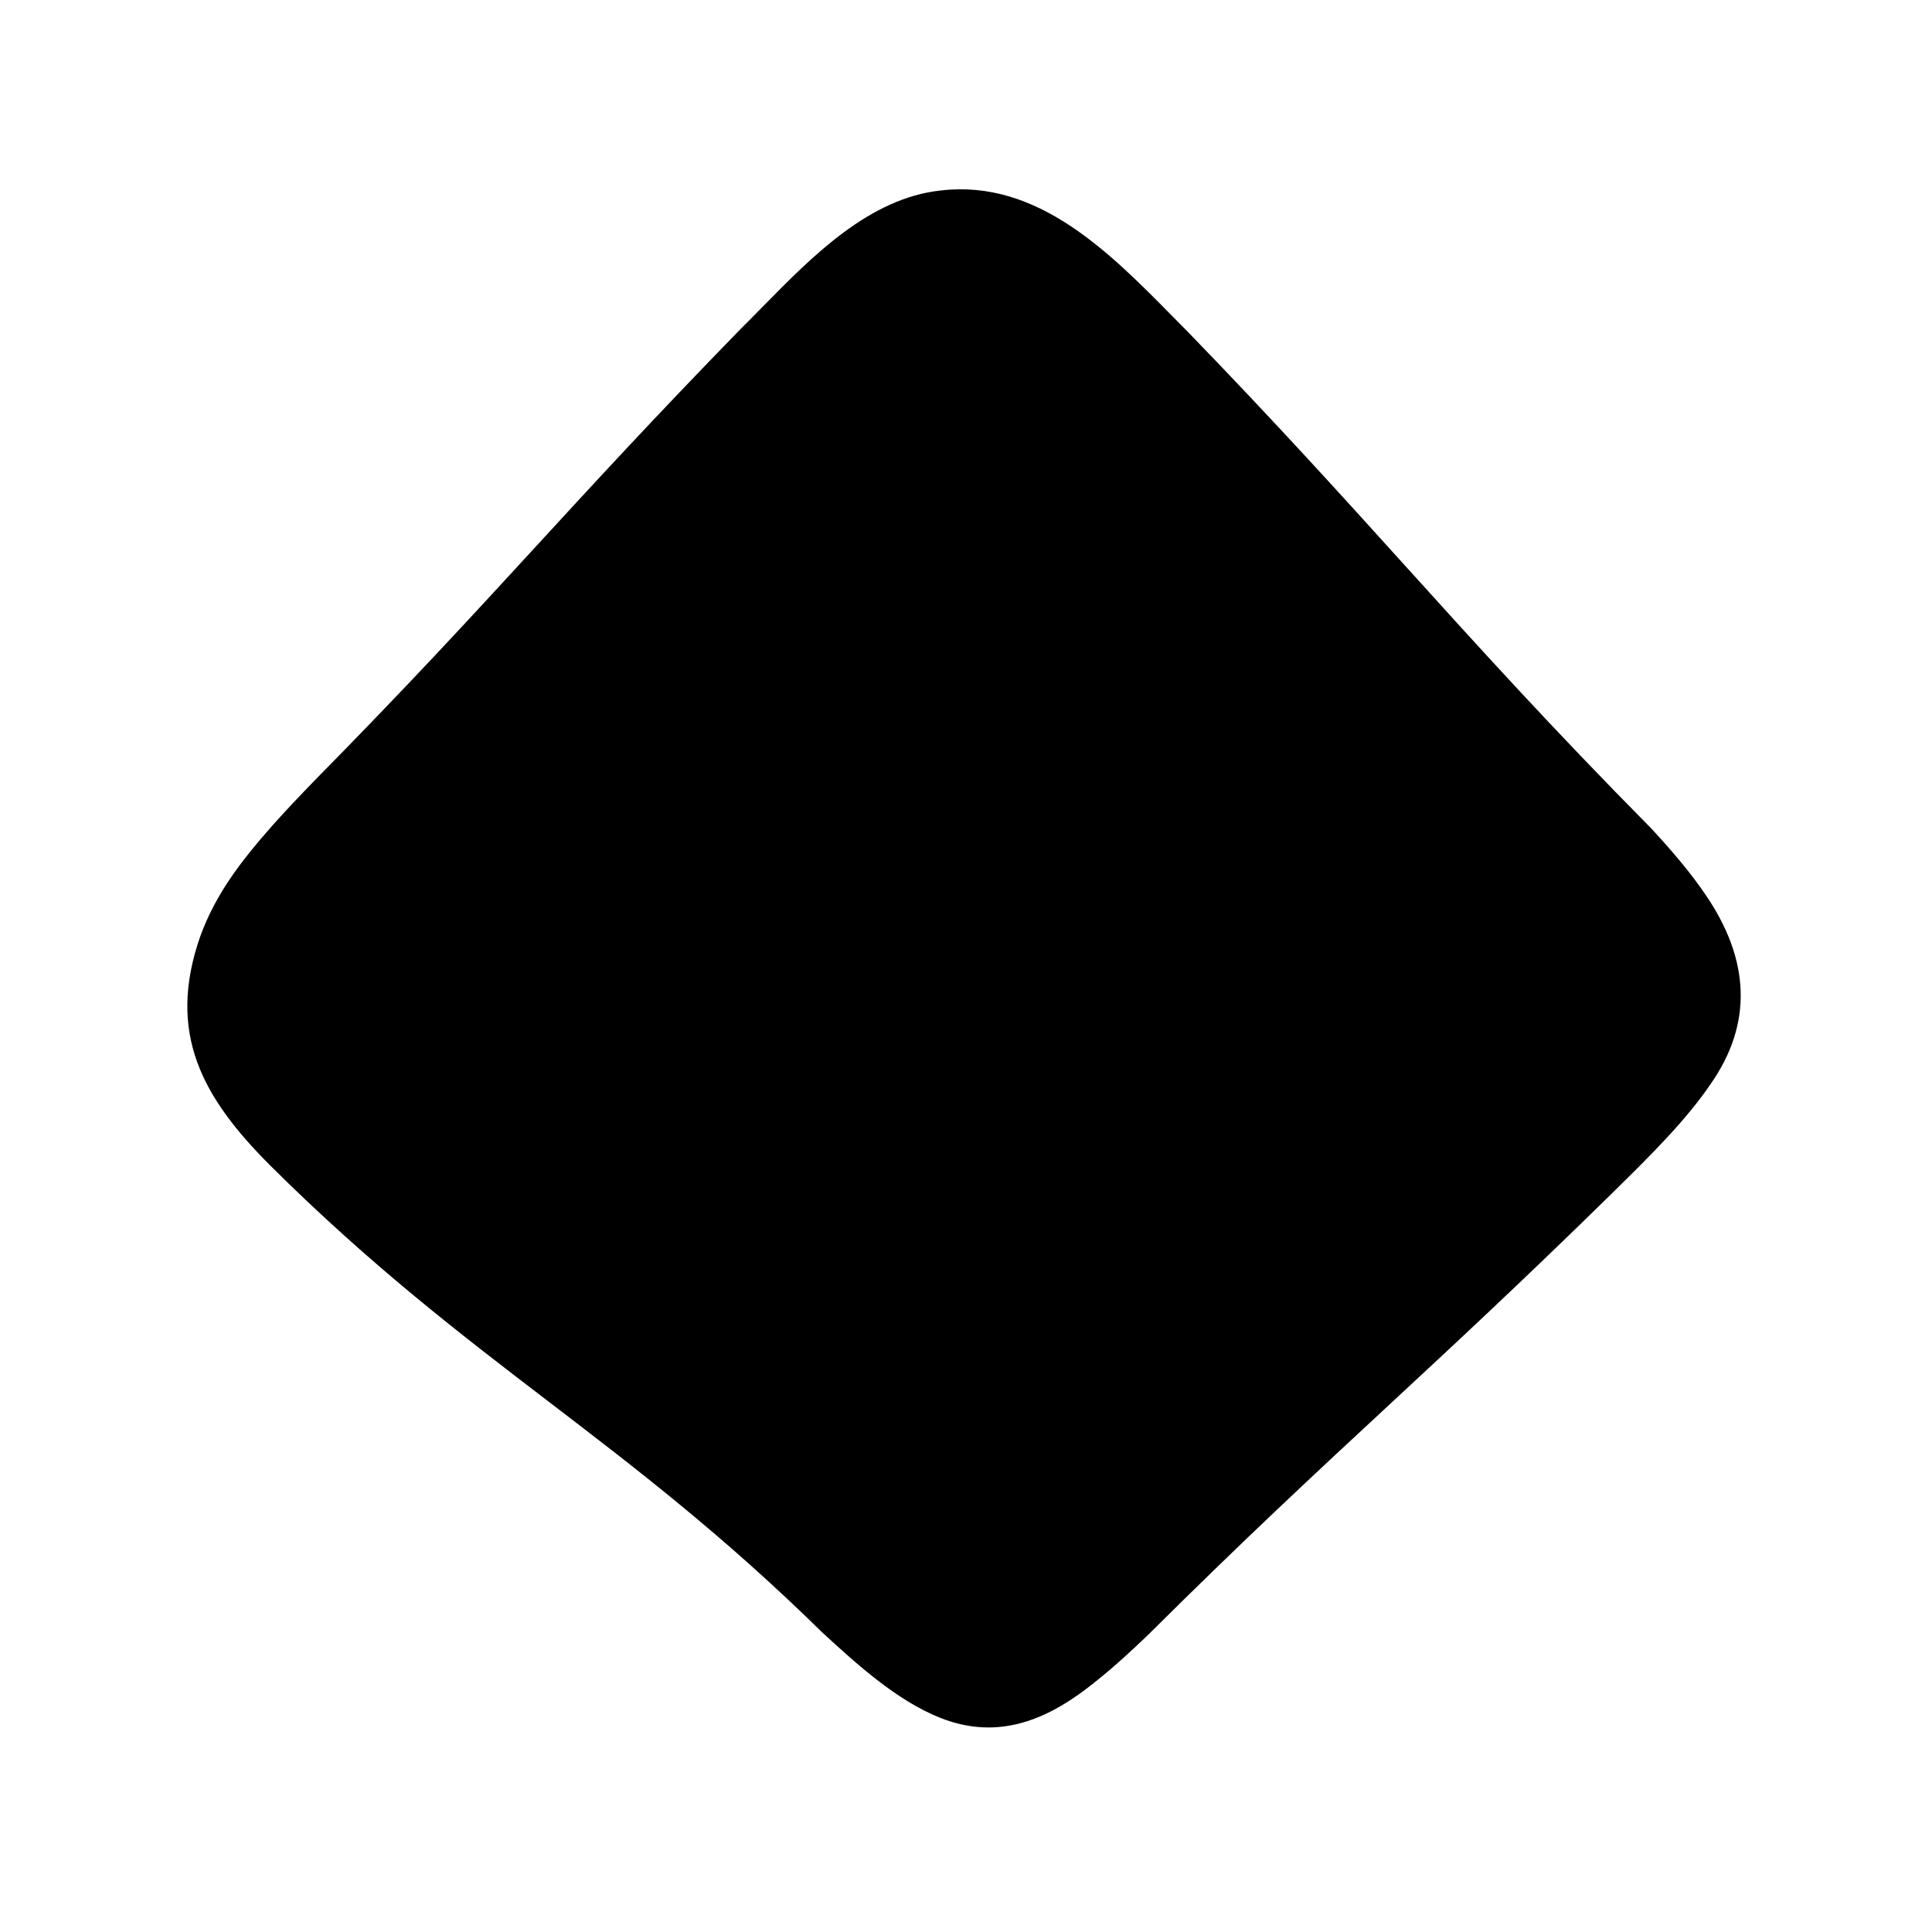<svg width="198" height="197" viewBox="0 0 198 197" fill="none" xmlns="http://www.w3.org/2000/svg">
<path d="M174.704 91.568C173.401 89.652 171.684 87.558 169.285 84.959C158.854 74.406 151.59 66.368 143.898 57.86C137.371 50.639 130.619 43.175 121.763 34.037C121.254 33.527 120.739 33.003 120.219 32.475C113.705 25.859 106.321 18.36 96.423 19.519C89.09 20.304 83.259 26.243 78.113 31.486C77.336 32.279 76.598 33.027 75.855 33.762C67.037 42.814 60.843 49.558 54.856 56.076C48.181 63.342 41.877 70.207 32.305 79.921C30.898 81.375 29.396 82.943 27.965 84.547C24.544 88.418 22.11 91.665 20.55 95.882C16.995 105.937 20.827 112.565 27.675 119.423C38.022 129.718 47.315 136.824 56.301 143.7C65.067 150.403 74.129 157.336 84.243 167.272C87.631 170.385 91.848 174.263 96.361 176.048C98.104 176.742 99.758 177.036 101.318 177.033C105.785 177.026 109.494 174.592 112.404 172.231L112.425 172.215C114.315 170.705 116.162 168.975 117.572 167.631C127.589 157.675 134.755 151.029 142.343 143.992C149.025 137.792 155.937 131.383 165.068 122.429L165.892 121.618C169.125 118.426 172.793 114.81 175.323 111.079C179.619 104.933 179.409 98.368 174.707 91.568L174.704 91.568Z" fill="#F8BB41" style="fill:#F8BB41;fill:color(display-p3 0.973 0.733 0.255);fill-opacity:1;"/>
<path d="M114.285 76.046C111.529 75.987 107.928 77.415 105.687 79.964C104.988 80.808 104.519 81.76 104.122 82.793C103.742 83.761 103.361 84.827 102.707 85.619C101.552 87.148 99.483 86.996 98.28 85.648C97.01 84.221 97.309 82.254 97.061 80.439C96.683 77.276 94.896 74.393 91.944 73.086C87.644 71.219 81.934 71.766 78.063 74.375C75.716 76.089 73.91 78.588 72.977 81.344C70.796 88.762 69.144 97.339 67.33 104.457C67.064 105.552 66.791 106.62 66.615 107.742C66.374 109.263 66.383 110.757 66.689 112.349C68.083 120.231 76.321 124.27 83.428 121.509C85.764 120.663 88.245 119.504 89.898 117.651C90.549 116.913 91.046 116.051 91.446 115.152C92.4 112.907 93.282 109.756 96.247 110.142C97.962 110.389 99.531 111.572 100.361 113.05C100.863 113.949 101.108 114.963 101.409 115.946C102.143 118.515 103.549 120.865 105.529 122.688C111.43 128.182 120.158 127.579 125.248 121.275C126.167 120.197 126.981 118.997 127.497 117.674C128.657 114.599 128.444 111.204 128.364 107.968C128.143 100.285 128.153 93.106 127.718 85.668C127.672 84.881 127.586 84.074 127.282 83.352C123.904 75.349 117.041 76.106 114.285 76.046ZM79.7 82.61C79.222 81.844 79.404 80.824 79.706 79.955C80.173 78.588 81.29 77.506 82.57 76.886C84.84 75.799 88.379 75.776 90.234 77.697C91.605 79.148 91.048 81.566 89.651 82.814C88.129 84.196 86.954 84.299 85.038 84.694C85.038 84.694 81.373 85.288 79.7 82.609L79.7 82.61ZM111.444 87.07C110.099 85.855 108.836 83.985 109.673 82.198C111.282 78.892 117.758 78.833 119.898 81.58C120.99 83.001 120.769 85.282 119.503 86.532C118.761 87.299 118.249 87.919 117.215 88.221C116.525 88.385 113.346 88.789 111.444 87.07L111.444 87.07Z" fill="#103F3A" style="fill:#103F3A;fill:color(display-p3 0.063 0.247 0.228);fill-opacity:1;"/>
</svg>
